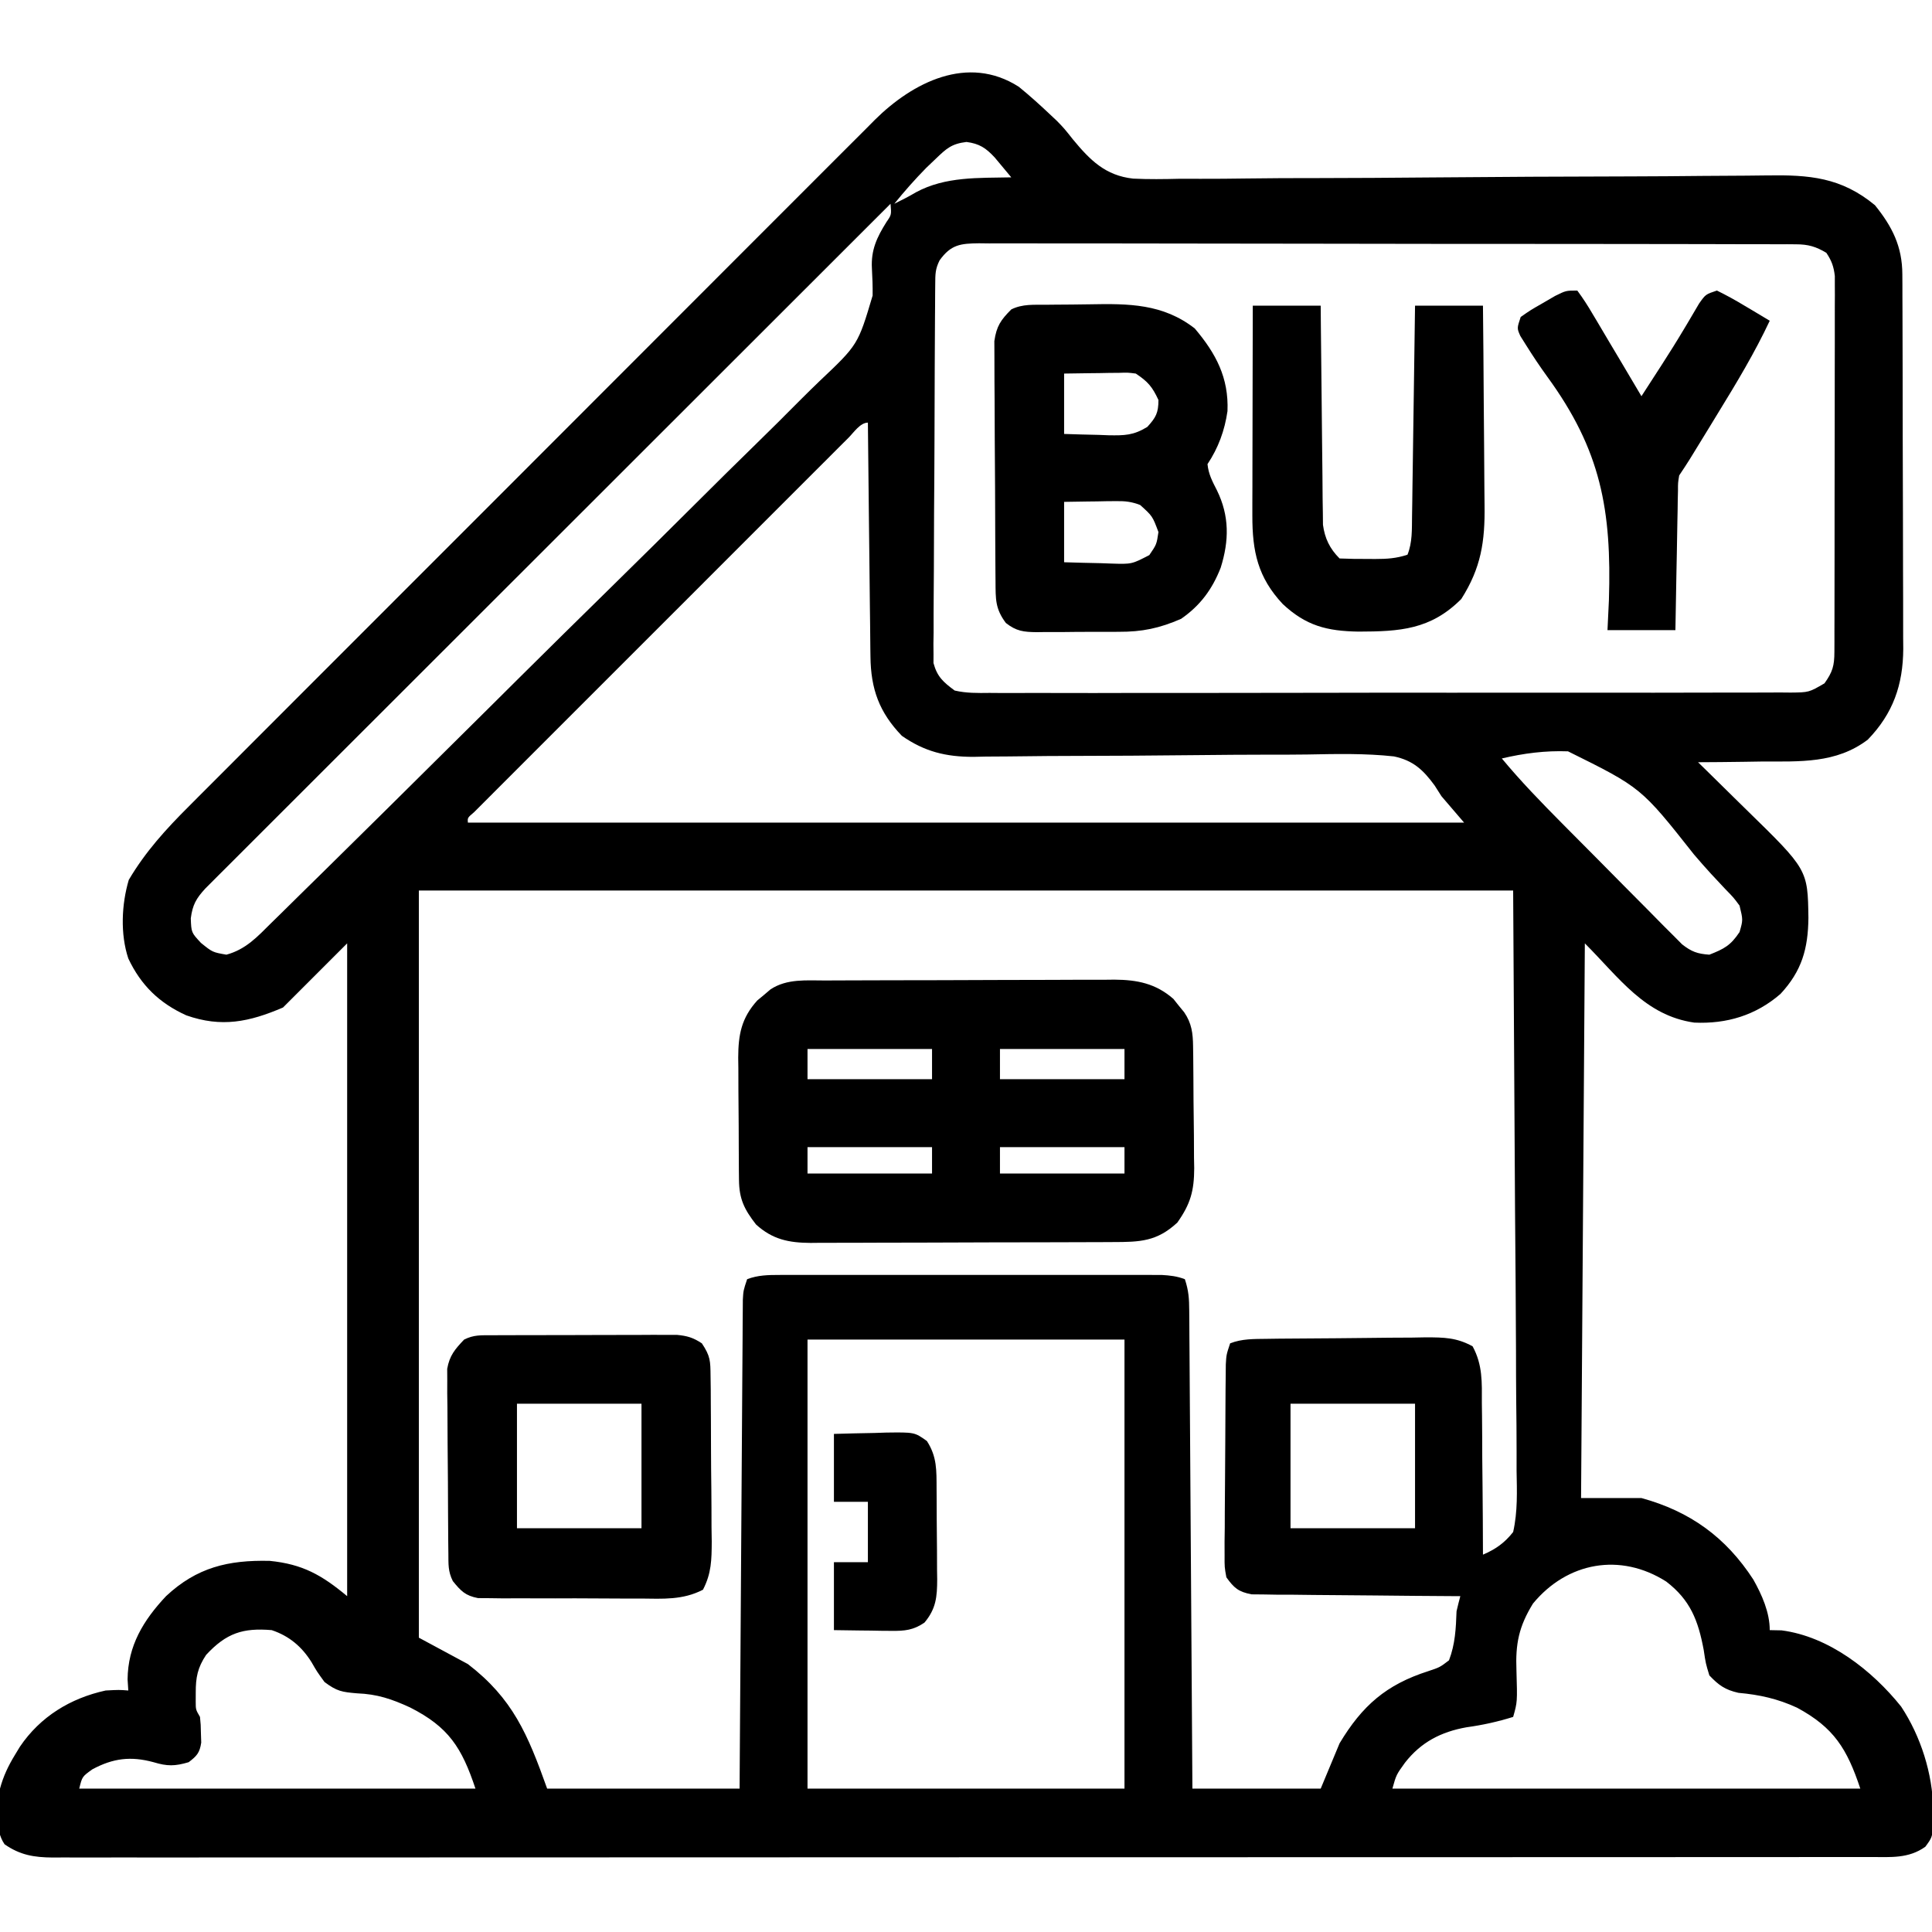 <svg xmlns="http://www.w3.org/2000/svg" width="512" height="512"><path d="M0 0 C2.955 2.406 5.718 4.907 8.484 7.527 C9.283 8.277 9.283 8.277 10.097 9.042 C12 11 12 11 14.313 13.916 C18.882 19.446 22.933 23.528 30.298 24.336 C34.422 24.536 38.518 24.477 42.645 24.375 C44.502 24.373 46.36 24.377 48.217 24.385 C52.196 24.392 56.172 24.362 60.15 24.301 C66.447 24.206 72.742 24.195 79.039 24.195 C89 24.185 98.961 24.118 108.922 24.027 C126.758 23.865 144.594 23.786 162.431 23.749 C168.684 23.733 174.936 23.688 181.189 23.619 C185.083 23.58 188.978 23.561 192.872 23.548 C194.671 23.537 196.47 23.517 198.268 23.488 C209.484 23.312 217.918 23.975 226.875 31.375 C231.468 37.049 234.113 42.319 234.14 49.679 C234.146 50.615 234.152 51.552 234.158 52.516 C234.159 53.537 234.16 54.557 234.161 55.608 C234.166 56.689 234.171 57.769 234.176 58.882 C234.191 62.457 234.198 66.033 234.203 69.609 C234.209 72.096 234.215 74.582 234.22 77.068 C234.231 82.283 234.237 87.499 234.24 92.714 C234.245 99.39 234.27 106.065 234.298 112.741 C234.317 117.878 234.322 123.015 234.324 128.152 C234.327 130.613 234.335 133.074 234.348 135.534 C234.365 138.981 234.363 142.427 234.356 145.874 C234.366 146.886 234.375 147.898 234.384 148.941 C234.328 158.468 231.701 166.059 225 173 C216.593 179.408 206.915 178.779 196.875 178.812 C195.234 178.836 193.594 178.861 191.953 178.889 C187.969 178.951 183.985 178.984 180 179 C180.671 179.655 181.341 180.31 182.032 180.984 C184.545 183.446 187.051 185.914 189.552 188.387 C190.631 189.451 191.712 190.512 192.796 191.57 C209.068 207.459 209.068 207.459 209.25 220.25 C209.158 228.45 207.495 234.32 201.852 240.395 C195.299 246.076 187.592 248.393 179 248 C165.916 246.139 159.054 236.054 150 227 C149.67 275.51 149.34 324.02 149 374 C154.28 374 159.56 374 165 374 C177.873 377.523 187.359 384.378 194.641 395.582 C196.916 399.629 199 404.288 199 409 C200.031 409.021 201.062 409.041 202.125 409.062 C214.681 410.688 226.12 419.658 233.812 429.25 C239.022 437.111 242.178 447.092 242.312 456.438 C242.35 457.756 242.387 459.075 242.426 460.434 C242 464 242 464 240.23 466.41 C235.784 469.579 231.065 469.143 225.776 469.129 C224.515 469.131 224.515 469.131 223.228 469.134 C220.393 469.139 217.558 469.136 214.723 469.134 C212.677 469.136 210.631 469.138 208.585 469.141 C202.949 469.147 197.312 469.147 191.676 469.145 C185.603 469.145 179.53 469.151 173.457 469.155 C161.553 469.164 149.65 469.167 137.747 469.167 C128.076 469.168 118.404 469.17 108.733 469.173 C105.951 469.174 103.169 469.175 100.387 469.175 C99.695 469.176 99.003 469.176 98.291 469.176 C78.834 469.182 59.377 469.186 39.919 469.186 C39.186 469.186 38.452 469.186 37.696 469.186 C33.976 469.186 30.257 469.186 26.538 469.185 C25.799 469.185 25.06 469.185 24.299 469.185 C22.805 469.185 21.311 469.185 19.817 469.185 C-3.431 469.185 -26.68 469.192 -49.928 469.206 C-76.036 469.221 -102.144 469.23 -128.252 469.229 C-131.034 469.229 -133.817 469.229 -136.599 469.229 C-137.284 469.229 -137.969 469.229 -138.675 469.229 C-149.713 469.229 -160.751 469.235 -171.789 469.244 C-182.876 469.252 -193.963 469.253 -205.051 469.247 C-211.06 469.243 -217.07 469.243 -223.08 469.252 C-228.576 469.26 -234.073 469.258 -239.569 469.25 C-241.562 469.248 -243.555 469.25 -245.549 469.255 C-248.249 469.262 -250.949 469.257 -253.65 469.249 C-254.431 469.254 -255.213 469.259 -256.018 469.264 C-260.987 469.231 -264.686 468.61 -268.785 465.758 C-271.615 461.663 -270.489 455.723 -270 451 C-269.107 447.673 -267.79 444.934 -266 442 C-265.576 441.301 -265.152 440.603 -264.715 439.883 C-259.318 431.915 -251.358 427.05 -242 425 C-238.438 424.812 -238.438 424.812 -236 425 C-236.093 423.546 -236.093 423.546 -236.188 422.062 C-236.116 413.133 -231.987 406.371 -226 400 C-217.845 392.376 -209.535 390.386 -198.508 390.648 C-189.796 391.522 -184.725 394.396 -178 400 C-178 342.91 -178 285.82 -178 227 C-183.61 232.61 -189.22 238.22 -195 244 C-203.957 247.839 -211.298 249.365 -220.648 246.07 C-227.788 242.821 -232.648 238.107 -236 231 C-238.155 224.508 -237.782 216.65 -235.875 210.188 C-231.507 202.762 -225.975 196.684 -219.891 190.631 C-218.692 189.425 -218.692 189.425 -217.468 188.195 C-214.801 185.518 -212.127 182.849 -209.454 180.179 C-207.534 178.256 -205.615 176.331 -203.697 174.407 C-199.035 169.732 -194.368 165.063 -189.698 160.396 C-185.902 156.602 -182.108 152.805 -178.315 149.008 C-177.774 148.467 -177.233 147.925 -176.676 147.367 C-175.577 146.267 -174.478 145.167 -173.379 144.067 C-163.087 133.764 -152.788 123.467 -142.487 113.172 C-133.071 103.761 -123.663 94.342 -114.259 84.919 C-104.591 75.232 -94.918 65.551 -85.239 55.876 C-79.81 50.448 -74.382 45.018 -68.961 39.583 C-64.347 34.957 -59.728 30.336 -55.102 25.722 C-52.743 23.37 -50.389 21.014 -48.038 18.654 C-45.487 16.092 -42.926 13.539 -40.363 10.988 C-39.627 10.246 -38.892 9.503 -38.135 8.738 C-28.146 -1.147 -13.547 -8.68 0 0 Z M-22 19.062 C-23.28 20.285 -23.28 20.285 -24.586 21.531 C-27.562 24.575 -30.324 27.69 -33 31 C-31.051 30.043 -29.137 29.082 -27.273 27.965 C-19.449 23.73 -10.68 24.187 -2 24 C-2.933 22.871 -3.871 21.747 -4.812 20.625 C-5.335 19.999 -5.857 19.372 -6.395 18.727 C-8.737 16.208 -10.447 15.073 -13.875 14.621 C-17.818 15.099 -19.158 16.334 -22 19.062 Z M-34 31 C-57.282 54.259 -80.561 77.521 -103.837 100.786 C-106.584 103.531 -109.33 106.276 -112.076 109.021 C-112.623 109.568 -113.17 110.114 -113.733 110.677 C-122.593 119.533 -131.454 128.386 -140.316 137.239 C-149.406 146.319 -158.493 155.401 -167.579 164.485 C-173.188 170.092 -178.798 175.698 -184.411 181.303 C-188.71 185.596 -193.007 189.892 -197.302 194.189 C-199.068 195.955 -200.834 197.719 -202.602 199.483 C-205.008 201.883 -207.41 204.287 -209.812 206.692 C-210.518 207.395 -211.225 208.098 -211.952 208.823 C-212.594 209.467 -213.235 210.11 -213.896 210.773 C-214.451 211.328 -215.006 211.882 -215.578 212.454 C-218.016 215.105 -218.971 216.775 -219.438 220.375 C-219.302 224.125 -219.302 224.125 -216.75 226.875 C-213.677 229.355 -213.677 229.355 -210 230 C-204.853 228.6 -201.816 225.277 -198.141 221.623 C-197.464 220.961 -196.787 220.299 -196.089 219.617 C-193.819 217.395 -191.561 215.161 -189.302 212.928 C-187.678 211.332 -186.053 209.737 -184.428 208.143 C-179.091 202.9 -173.771 197.641 -168.453 192.379 C-167.547 191.483 -166.642 190.587 -165.709 189.665 C-157.164 181.212 -148.625 172.754 -140.101 164.28 C-138.128 162.319 -136.155 160.358 -134.182 158.397 C-133.692 157.91 -133.201 157.423 -132.696 156.92 C-124.762 149.038 -116.793 141.191 -108.809 133.36 C-100.599 125.306 -92.425 117.217 -84.281 109.097 C-79.713 104.543 -75.131 100.006 -70.51 95.505 C-66.159 91.265 -61.854 86.984 -57.578 82.669 C-56.007 81.098 -54.421 79.543 -52.819 78.005 C-42.626 68.365 -42.626 68.365 -38.746 55.328 C-38.713 52.916 -38.797 50.543 -38.935 48.135 C-39.207 43.274 -37.63 39.891 -35.059 35.812 C-33.748 33.918 -33.748 33.918 -34 31 Z M-21 46 C-22.161 48.322 -22.135 49.682 -22.154 52.269 C-22.163 53.165 -22.171 54.061 -22.18 54.984 C-22.184 55.969 -22.188 56.955 -22.193 57.97 C-22.201 59.006 -22.209 60.042 -22.218 61.109 C-22.243 64.548 -22.259 67.987 -22.273 71.426 C-22.279 72.598 -22.284 73.771 -22.29 74.979 C-22.316 81.183 -22.336 87.387 -22.35 93.592 C-22.367 100.008 -22.412 106.424 -22.462 112.84 C-22.496 117.767 -22.508 122.693 -22.513 127.62 C-22.52 129.986 -22.535 132.351 -22.559 134.717 C-22.591 138.025 -22.591 141.333 -22.583 144.642 C-22.6 145.621 -22.616 146.601 -22.633 147.61 C-22.625 148.514 -22.617 149.418 -22.608 150.35 C-22.611 151.132 -22.615 151.914 -22.618 152.719 C-21.631 156.361 -20.014 157.77 -17 160 C-13.919 160.715 -10.922 160.671 -7.77 160.628 C-6.837 160.635 -5.905 160.642 -4.944 160.65 C-1.818 160.667 1.307 160.649 4.434 160.631 C6.674 160.636 8.915 160.644 11.155 160.653 C17.242 160.671 23.328 160.658 29.415 160.639 C35.779 160.622 42.144 160.631 48.508 160.636 C59.195 160.641 69.882 160.625 80.57 160.597 C91.567 160.568 102.564 160.561 113.561 160.576 C126.813 160.595 140.065 160.593 153.318 160.574 C158.38 160.567 163.443 160.568 168.505 160.576 C174.463 160.583 180.421 160.571 186.38 160.544 C188.569 160.537 190.759 160.537 192.949 160.544 C195.932 160.553 198.914 160.537 201.897 160.515 C203.205 160.527 203.205 160.527 204.54 160.54 C209.384 160.491 209.384 160.491 213.506 158.093 C215.663 155.071 216.126 153.423 216.134 149.762 C216.138 148.873 216.142 147.984 216.147 147.069 C216.146 146.091 216.146 145.113 216.145 144.106 C216.149 143.078 216.152 142.05 216.155 140.992 C216.165 137.58 216.167 134.169 216.168 130.758 C216.171 128.394 216.175 126.03 216.178 123.665 C216.184 118.704 216.186 113.742 216.185 108.781 C216.185 102.416 216.199 96.052 216.216 89.687 C216.227 84.802 216.229 79.918 216.229 75.033 C216.23 72.686 216.234 70.339 216.242 67.993 C216.252 64.713 216.249 61.433 216.243 58.153 C216.249 57.179 216.254 56.206 216.26 55.202 C216.256 54.308 216.252 53.413 216.247 52.492 C216.248 51.716 216.248 50.941 216.249 50.142 C215.957 47.628 215.409 46.105 214 44 C211.241 42.339 209.177 41.749 205.974 41.743 C205.178 41.736 204.381 41.73 203.561 41.723 C202.692 41.726 201.823 41.729 200.928 41.733 C200.001 41.728 199.073 41.724 198.117 41.719 C195.002 41.706 191.887 41.708 188.771 41.709 C186.541 41.703 184.31 41.697 182.08 41.689 C176.016 41.671 169.952 41.667 163.888 41.665 C158.831 41.664 153.773 41.656 148.716 41.649 C137.47 41.634 126.224 41.628 114.978 41.629 C114.303 41.629 113.628 41.629 112.933 41.629 C111.92 41.63 111.92 41.63 110.886 41.63 C99.931 41.63 88.977 41.611 78.022 41.583 C66.776 41.554 55.53 41.541 44.284 41.542 C37.969 41.543 31.655 41.537 25.34 41.516 C19.404 41.497 13.468 41.496 7.532 41.511 C5.351 41.513 3.169 41.508 0.987 41.496 C-1.985 41.481 -4.956 41.49 -7.928 41.506 C-8.797 41.495 -9.666 41.485 -10.561 41.474 C-15.419 41.53 -17.99 41.785 -21 46 Z M-45.106 92.979 C-46.434 94.303 -46.434 94.303 -47.788 95.652 C-48.776 96.642 -49.764 97.633 -50.752 98.623 C-51.787 99.656 -52.821 100.689 -53.856 101.721 C-56.674 104.535 -59.489 107.352 -62.304 110.17 C-65.243 113.111 -68.184 116.05 -71.124 118.989 C-76.064 123.926 -81.001 128.865 -85.936 133.806 C-91.652 139.527 -97.371 145.244 -103.092 150.959 C-107.994 155.857 -112.894 160.756 -117.792 165.657 C-120.722 168.589 -123.653 171.52 -126.585 174.449 C-129.341 177.202 -132.095 179.957 -134.846 182.715 C-135.86 183.729 -136.874 184.743 -137.889 185.756 C-139.269 187.133 -140.645 188.513 -142.021 189.894 C-142.794 190.667 -143.567 191.44 -144.363 192.237 C-146.113 193.721 -146.113 193.721 -146 195 C-58.88 195 28.24 195 118 195 C116.02 192.69 114.04 190.38 112 188 C111.404 187.064 110.808 186.129 110.194 185.165 C107.156 180.993 104.45 178.514 99.398 177.454 C91.78 176.622 84.129 176.801 76.478 176.949 C73.089 177.002 69.7 176.994 66.31 176.992 C59.894 176.996 53.479 177.046 47.063 177.117 C35.584 177.244 24.105 177.314 12.625 177.333 C9.26 177.34 5.896 177.36 2.531 177.408 C-1.224 177.46 -4.978 177.483 -8.732 177.501 C-9.831 177.525 -10.929 177.549 -12.061 177.574 C-19.346 177.569 -24.958 176.207 -31 172 C-36.98 165.788 -39.224 159.629 -39.319 150.985 C-39.329 150.311 -39.339 149.637 -39.349 148.943 C-39.38 146.735 -39.397 144.528 -39.414 142.32 C-39.433 140.782 -39.452 139.243 -39.473 137.705 C-39.524 133.671 -39.564 129.637 -39.601 125.602 C-39.641 121.48 -39.692 117.357 -39.742 113.234 C-39.839 105.156 -39.923 97.078 -40 89 C-42.034 89 -43.795 91.668 -45.106 92.979 Z M128 178 C133.041 184.071 138.48 189.673 144.035 195.273 C144.509 195.751 144.983 196.229 145.471 196.721 C147.97 199.241 150.472 201.758 152.977 204.272 C155.556 206.863 158.124 209.465 160.69 212.07 C162.674 214.081 164.667 216.082 166.663 218.082 C168.075 219.501 169.477 220.929 170.879 222.358 C172.171 223.645 172.171 223.645 173.489 224.958 C174.241 225.717 174.993 226.475 175.769 227.256 C178.28 229.219 179.838 229.779 183 230 C186.936 228.456 188.632 227.552 191 224 C191.923 220.803 191.923 220.803 191 217 C189.418 214.859 189.418 214.859 187.301 212.699 C186.481 211.821 185.661 210.943 184.816 210.038 C184.363 209.555 183.91 209.071 183.444 208.573 C181.909 206.901 180.424 205.193 178.944 203.471 C164.915 185.713 164.915 185.713 145.543 176.113 C139.534 175.89 133.836 176.622 128 178 Z M-159 213 C-159 278.34 -159 343.68 -159 411 C-152.565 414.465 -152.565 414.465 -146 418 C-134.113 427.144 -130.162 436.547 -125 451 C-108.17 451 -91.34 451 -74 451 C-73.975 447.017 -73.95 443.034 -73.924 438.93 C-73.841 425.795 -73.752 412.659 -73.661 399.523 C-73.605 391.557 -73.552 383.59 -73.503 375.623 C-73.46 368.68 -73.414 361.737 -73.363 354.795 C-73.337 351.117 -73.312 347.44 -73.291 343.763 C-73.268 339.661 -73.237 335.56 -73.205 331.458 C-73.2 330.234 -73.194 329.011 -73.188 327.75 C-73.178 326.635 -73.168 325.521 -73.158 324.372 C-73.152 323.401 -73.145 322.431 -73.139 321.431 C-73 319 -73 319 -72 316 C-69.174 314.92 -66.447 314.874 -63.446 314.873 C-62.083 314.869 -62.083 314.869 -60.693 314.864 C-59.209 314.868 -59.209 314.868 -57.695 314.871 C-56.124 314.868 -56.124 314.868 -54.521 314.865 C-51.056 314.861 -47.59 314.864 -44.125 314.867 C-41.719 314.867 -39.313 314.866 -36.907 314.864 C-31.863 314.863 -26.819 314.865 -21.775 314.87 C-15.305 314.875 -8.836 314.872 -2.366 314.866 C2.603 314.862 7.572 314.864 12.541 314.866 C14.926 314.867 17.312 314.866 19.698 314.864 C23.031 314.861 26.363 314.865 29.695 314.871 C30.685 314.869 31.674 314.867 32.693 314.864 C33.601 314.867 34.51 314.87 35.446 314.873 C36.233 314.873 37.021 314.874 37.832 314.874 C40.064 315.004 41.907 315.2 44 316 C45.02 319.06 45.137 321.166 45.158 324.372 C45.173 326.044 45.173 326.044 45.188 327.75 C45.194 328.974 45.199 330.197 45.205 331.458 C45.215 332.746 45.225 334.034 45.235 335.361 C45.262 338.893 45.283 342.426 45.303 345.959 C45.325 349.65 45.353 353.342 45.379 357.034 C45.429 364.025 45.474 371.016 45.517 378.007 C45.567 385.965 45.622 393.924 45.677 401.883 C45.791 418.255 45.897 434.628 46 451 C57.22 451 68.44 451 80 451 C81.65 447.04 83.3 443.08 85 439 C90.994 429.011 97.363 423.436 108.5 419.875 C111.571 418.85 111.571 418.85 114 417 C115.65 412.678 115.83 408.586 116 404 C116.31 402.661 116.639 401.326 117 400 C116.282 399.996 115.565 399.993 114.825 399.989 C108.057 399.951 101.289 399.894 94.52 399.816 C91.041 399.777 87.562 399.744 84.082 399.729 C80.08 399.711 76.08 399.661 72.078 399.609 C70.83 399.608 69.582 399.607 68.296 399.606 C67.135 399.586 65.974 399.566 64.778 399.546 C63.757 399.537 62.735 399.528 61.683 399.519 C58.216 398.848 57.046 397.858 55 395 C54.512 392.299 54.512 392.299 54.53 389.177 C54.527 388.006 54.524 386.835 54.521 385.628 C54.547 383.738 54.547 383.738 54.574 381.809 C54.579 379.863 54.579 379.863 54.584 377.879 C54.592 375.138 54.612 372.397 54.643 369.656 C54.683 366.143 54.701 362.63 54.711 359.117 C54.721 355.764 54.741 352.411 54.762 349.059 C54.769 347.796 54.776 346.534 54.784 345.233 C54.797 344.065 54.81 342.897 54.823 341.693 C54.838 340.149 54.838 340.149 54.853 338.574 C55 336 55 336 56 333 C59.112 331.772 62.294 331.85 65.607 331.807 C67.294 331.783 67.294 331.783 69.015 331.758 C74.137 331.714 79.258 331.673 84.38 331.65 C87.084 331.637 89.786 331.609 92.49 331.568 C96.388 331.509 100.285 331.491 104.184 331.477 C105.392 331.454 106.6 331.431 107.846 331.408 C112.654 331.42 116.002 331.451 120.257 333.791 C122.935 338.721 122.727 343.334 122.707 348.863 C122.722 350.01 122.737 351.158 122.753 352.339 C122.796 355.997 122.805 359.654 122.812 363.312 C122.836 365.795 122.861 368.277 122.889 370.76 C122.952 376.84 122.984 382.92 123 389 C126.383 387.543 128.708 385.904 131 383 C132.219 377.6 132.011 372.215 131.908 366.713 C131.906 365.011 131.907 363.308 131.911 361.605 C131.913 357.051 131.867 352.498 131.81 347.944 C131.765 343.669 131.763 339.394 131.757 335.118 C131.715 322.62 131.603 310.123 131.5 297.625 C131.335 269.699 131.17 241.773 131 213 C35.3 213 -60.4 213 -159 213 Z M-56 332 C-56 371.27 -56 410.54 -56 451 C-28.28 451 -0.56 451 28 451 C28 411.73 28 372.46 28 332 C0.28 332 -27.44 332 -56 332 Z M72 349 C72 359.89 72 370.78 72 382 C82.89 382 93.78 382 105 382 C105 371.11 105 360.22 105 349 C94.11 349 83.22 349 72 349 Z M136.254 401.961 C132.5 408.065 131.591 412.647 131.875 419.688 C132.121 428.061 132.121 428.061 131 432 C126.857 433.289 122.926 434.157 118.625 434.75 C111.896 435.952 106.585 438.688 102.332 444.137 C100.027 447.334 100.027 447.334 99 451 C139.92 451 180.84 451 223 451 C219.486 440.458 216.036 434.846 206.25 429.562 C201.117 427.188 196.309 426.122 190.691 425.617 C187.162 424.808 185.491 423.625 183 421 C182.031 417.828 182.031 417.828 181.5 414.25 C180.04 406.441 177.959 401.025 171.562 396.125 C159.416 388.4 145.346 390.942 136.254 401.961 Z M-215.375 415.562 C-217.647 418.97 -218.138 421.557 -218.125 425.562 C-218.128 426.348 -218.13 427.133 -218.133 427.941 C-218.13 430.064 -218.13 430.064 -217 432 C-216.797 434.059 -216.797 434.059 -216.75 436.438 C-216.711 437.611 -216.711 437.611 -216.672 438.809 C-217.079 441.53 -217.839 442.349 -220 444 C-223.647 445.078 -225.648 445.106 -229.312 444 C-235.337 442.366 -240.004 442.931 -245.5 445.875 C-248.229 447.823 -248.229 447.823 -249 451 C-214.35 451 -179.7 451 -144 451 C-147.625 440.126 -151.093 434.684 -161.312 429.5 C-166.172 427.26 -170.029 425.955 -175.375 425.75 C-179.361 425.413 -180.715 425.214 -184 422.75 C-186 420 -186 420 -187.438 417.5 C-190.008 413.387 -193.345 410.552 -198 409 C-205.622 408.365 -210.008 409.772 -215.375 415.562 Z " fill="#000000" transform="translate(270,23)"></path><path d="M0 0 C0.887 -0.005 1.773 -0.01 2.687 -0.015 C5.618 -0.03 8.55 -0.036 11.481 -0.042 C13.521 -0.048 15.562 -0.054 17.602 -0.059 C21.88 -0.07 26.158 -0.076 30.436 -0.079 C35.91 -0.085 41.384 -0.109 46.858 -0.137 C51.073 -0.156 55.288 -0.161 59.503 -0.162 C61.52 -0.165 63.538 -0.173 65.556 -0.187 C68.382 -0.204 71.208 -0.202 74.035 -0.195 C74.864 -0.205 75.693 -0.214 76.547 -0.223 C82.567 -0.18 87.494 0.779 92.173 4.88 C92.873 5.762 92.873 5.762 93.587 6.661 C94.069 7.249 94.551 7.837 95.048 8.442 C97.039 11.382 97.344 13.983 97.389 17.43 C97.408 18.717 97.408 18.717 97.428 20.03 C97.435 20.955 97.442 21.88 97.45 22.833 C97.458 23.789 97.466 24.745 97.474 25.729 C97.488 27.753 97.499 29.778 97.507 31.802 C97.524 34.886 97.568 37.968 97.612 41.052 C97.622 43.02 97.631 44.989 97.637 46.958 C97.655 47.875 97.672 48.792 97.691 49.737 C97.67 55.751 96.706 59.23 93.212 64.161 C87.778 69.197 83.294 69.313 76.154 69.322 C75.227 69.327 74.3 69.332 73.344 69.337 C70.273 69.352 67.201 69.359 64.13 69.364 C61.996 69.37 59.862 69.376 57.729 69.382 C53.252 69.392 48.776 69.398 44.299 69.401 C38.566 69.407 32.833 69.431 27.1 69.459 C22.691 69.478 18.282 69.483 13.874 69.485 C11.76 69.488 9.647 69.496 7.533 69.509 C4.574 69.526 1.616 69.524 -1.342 69.518 C-2.214 69.527 -3.085 69.536 -3.983 69.546 C-9.696 69.506 -14.045 68.663 -18.433 64.661 C-21.545 60.665 -22.904 57.904 -22.949 52.877 C-22.959 52.015 -22.969 51.154 -22.979 50.267 C-22.983 49.339 -22.987 48.41 -22.991 47.454 C-22.997 46.496 -23.003 45.538 -23.009 44.551 C-23.018 42.522 -23.025 40.494 -23.029 38.466 C-23.038 35.371 -23.069 32.277 -23.101 29.183 C-23.107 27.211 -23.113 25.239 -23.116 23.267 C-23.129 22.345 -23.141 21.422 -23.154 20.472 C-23.133 14.389 -22.335 9.98 -18.105 5.298 C-17.526 4.82 -16.947 4.341 -16.351 3.849 C-15.775 3.357 -15.198 2.866 -14.605 2.36 C-10.218 -0.536 -5.071 0.007 0 0 Z M-4.788 18.161 C-4.788 20.801 -4.788 23.441 -4.788 26.161 C6.102 26.161 16.992 26.161 28.212 26.161 C28.212 23.521 28.212 20.881 28.212 18.161 C17.322 18.161 6.432 18.161 -4.788 18.161 Z M46.212 18.161 C46.212 20.801 46.212 23.441 46.212 26.161 C57.102 26.161 67.992 26.161 79.212 26.161 C79.212 23.521 79.212 20.881 79.212 18.161 C68.322 18.161 57.432 18.161 46.212 18.161 Z M-4.788 44.161 C-4.788 46.471 -4.788 48.781 -4.788 51.161 C6.102 51.161 16.992 51.161 28.212 51.161 C28.212 48.851 28.212 46.541 28.212 44.161 C17.322 44.161 6.432 44.161 -4.788 44.161 Z M46.212 44.161 C46.212 46.471 46.212 48.781 46.212 51.161 C57.102 51.161 67.992 51.161 79.212 51.161 C79.212 48.851 79.212 46.541 79.212 44.161 C68.322 44.161 57.432 44.161 46.212 44.161 Z " fill="#000000" transform="translate(218.788,259.839)"></path><path d="M0 0 C0.728 -0.008 1.456 -0.016 2.206 -0.024 C3.753 -0.038 5.3 -0.049 6.847 -0.057 C8.414 -0.068 9.981 -0.089 11.548 -0.118 C21.796 -0.313 30.907 -0.292 39.34 6.281 C44.952 12.908 48.371 19.323 48.016 28.188 C47.271 33.33 45.592 37.929 42.719 42.238 C42.996 44.923 43.983 46.756 45.219 49.176 C48.547 55.971 48.468 62.512 46.219 69.676 C43.978 75.413 40.803 79.716 35.719 83.238 C30.002 85.73 25.405 86.697 19.203 86.672 C18.036 86.68 18.036 86.68 16.845 86.688 C15.215 86.694 13.584 86.693 11.954 86.684 C9.461 86.676 6.97 86.705 4.477 86.736 C2.885 86.738 1.294 86.737 -0.297 86.734 C-1.039 86.746 -1.78 86.757 -2.544 86.768 C-6.044 86.721 -7.923 86.518 -10.718 84.332 C-13.556 80.531 -13.422 78.034 -13.458 73.298 C-13.465 72.584 -13.471 71.87 -13.478 71.134 C-13.498 68.766 -13.51 66.399 -13.52 64.031 C-13.524 63.223 -13.528 62.415 -13.532 61.582 C-13.553 57.303 -13.567 53.025 -13.576 48.746 C-13.587 44.327 -13.622 39.909 -13.662 35.491 C-13.688 32.092 -13.696 28.694 -13.7 25.296 C-13.705 23.668 -13.716 22.039 -13.735 20.41 C-13.759 18.129 -13.758 15.849 -13.751 13.567 C-13.757 12.27 -13.763 10.972 -13.769 9.635 C-13.2 5.675 -12.075 4.044 -9.281 1.238 C-6.31 -0.248 -3.261 0.034 0 0 Z M4.719 18.238 C4.719 23.518 4.719 28.798 4.719 34.238 C7.782 34.347 10.842 34.426 13.906 34.488 C14.771 34.522 15.635 34.555 16.525 34.59 C20.762 34.655 23.08 34.629 26.77 32.375 C29.059 29.865 29.719 28.636 29.719 25.238 C28.097 21.752 26.954 20.395 23.719 18.238 C21.592 17.964 21.592 17.964 19.27 18.043 C18.422 18.049 17.574 18.056 16.701 18.062 C15.38 18.088 15.38 18.088 14.031 18.113 C12.692 18.127 12.692 18.127 11.326 18.141 C9.124 18.164 6.921 18.2 4.719 18.238 Z M4.719 52.238 C4.719 57.518 4.719 62.798 4.719 68.238 C7.97 68.346 11.217 68.426 14.469 68.488 C15.849 68.539 15.849 68.539 17.258 68.59 C22.649 68.758 22.649 68.758 27.301 66.34 C29.228 63.523 29.228 63.523 29.719 60.238 C28.138 56.009 28.138 56.009 24.876 53.071 C22.539 52.169 20.885 52.007 18.391 52.043 C17.591 52.049 16.792 52.056 15.969 52.062 C15.144 52.079 14.319 52.096 13.469 52.113 C12.208 52.127 12.208 52.127 10.922 52.141 C8.854 52.164 6.786 52.2 4.719 52.238 Z " fill="#000000" transform="translate(277.281,80.762)"></path><path d="M0 0 C1.128 -0.006 2.256 -0.013 3.419 -0.019 C5.254 -0.021 5.254 -0.021 7.127 -0.023 C8.38 -0.026 9.633 -0.029 10.924 -0.033 C13.579 -0.038 16.233 -0.041 18.888 -0.04 C22.287 -0.04 25.685 -0.054 29.083 -0.071 C32.327 -0.085 35.571 -0.084 38.815 -0.085 C40.035 -0.092 41.255 -0.1 42.512 -0.107 C44.213 -0.102 44.213 -0.102 45.949 -0.098 C46.947 -0.099 47.945 -0.101 48.973 -0.102 C51.727 0.157 53.307 0.625 55.604 2.145 C57.876 5.554 57.869 6.815 57.91 10.823 C57.926 11.987 57.942 13.152 57.959 14.352 C57.964 15.612 57.97 16.871 57.975 18.169 C57.984 19.462 57.993 20.756 58.002 22.088 C58.019 24.827 58.027 27.566 58.03 30.304 C58.035 33.807 58.073 37.309 58.118 40.812 C58.155 44.16 58.157 47.508 58.163 50.856 C58.182 52.112 58.202 53.367 58.222 54.66 C58.197 59.52 58.153 63.086 55.897 67.437 C50.554 70.209 45.279 69.837 39.35 69.774 C37.411 69.778 37.411 69.778 35.432 69.781 C32.701 69.784 29.97 69.77 27.239 69.742 C23.743 69.708 20.248 69.714 16.751 69.733 C13.409 69.746 10.067 69.728 6.725 69.712 C5.471 69.717 4.217 69.722 2.924 69.727 C1.177 69.703 1.177 69.703 -0.605 69.679 C-1.629 69.673 -2.654 69.666 -3.709 69.66 C-7.088 69.013 -8.255 67.779 -10.396 65.145 C-11.689 62.56 -11.544 60.66 -11.573 57.765 C-11.586 56.64 -11.599 55.515 -11.612 54.356 C-11.619 53.136 -11.627 51.915 -11.634 50.657 C-11.642 49.406 -11.65 48.156 -11.659 46.868 C-11.673 44.217 -11.684 41.567 -11.691 38.916 C-11.702 35.526 -11.737 32.137 -11.776 28.748 C-11.809 25.509 -11.813 22.271 -11.822 19.032 C-11.839 17.817 -11.857 16.603 -11.875 15.351 C-11.872 14.217 -11.869 13.082 -11.866 11.914 C-11.872 10.918 -11.878 9.923 -11.884 8.897 C-11.261 5.382 -9.831 3.704 -7.396 1.145 C-4.801 -0.152 -2.905 0.011 0 0 Z M6.604 18.145 C6.604 29.035 6.604 39.925 6.604 51.145 C17.494 51.145 28.384 51.145 39.604 51.145 C39.604 40.255 39.604 29.365 39.604 18.145 C28.714 18.145 17.824 18.145 6.604 18.145 Z " fill="#000000" transform="translate(130.396,353.855)"></path><path d="M0 0 C5.94 0 11.88 0 18 0 C18.015 1.822 18.029 3.643 18.044 5.52 C18.096 11.547 18.161 17.574 18.236 23.601 C18.28 27.254 18.32 30.907 18.346 34.561 C18.372 38.088 18.413 41.615 18.463 45.143 C18.488 47.139 18.498 49.136 18.508 51.133 C18.537 52.964 18.537 52.964 18.568 54.833 C18.579 55.905 18.59 56.978 18.601 58.083 C19.095 61.696 20.402 64.402 23 67 C25.47 67.1 27.906 67.139 30.375 67.125 C31.061 67.129 31.747 67.133 32.453 67.137 C35.572 67.131 38.02 66.993 41 66 C42.308 62.746 42.156 59.322 42.205 55.854 C42.225 54.614 42.245 53.373 42.266 52.094 C42.283 50.745 42.3 49.396 42.316 48.047 C42.337 46.663 42.358 45.278 42.379 43.894 C42.434 40.257 42.484 36.621 42.532 32.984 C42.583 29.271 42.638 25.557 42.693 21.844 C42.801 14.563 42.902 7.281 43 0 C48.94 0 54.88 0 61 0 C61.091 8.45 61.164 16.899 61.207 25.35 C61.228 29.274 61.256 33.198 61.302 37.123 C61.345 40.916 61.369 44.709 61.38 48.502 C61.387 49.943 61.401 51.384 61.423 52.825 C61.563 62.526 60.496 69.506 55.25 77.75 C47.107 85.893 38.981 86.353 28.003 86.383 C19.662 86.245 14.112 84.848 7.93 79.062 C1.336 72.015 -0.133 65.159 -0.114 55.627 C-0.113 54.387 -0.113 53.146 -0.113 51.867 C-0.108 50.529 -0.103 49.19 -0.098 47.852 C-0.096 46.47 -0.094 45.089 -0.093 43.707 C-0.09 40.087 -0.08 36.467 -0.069 32.847 C-0.058 29.147 -0.054 25.446 -0.049 21.746 C-0.038 14.497 -0.021 7.249 0 0 Z " fill="#000000" transform="translate(332,81)"></path><path d="M0 0 C1.493 2.019 2.755 3.965 4.012 6.125 C4.571 7.057 4.571 7.057 5.142 8.008 C6.334 10 7.511 11.999 8.688 14 C9.492 15.35 10.297 16.699 11.104 18.047 C13.081 21.358 15.044 24.677 17 28 C18.333 25.938 19.667 23.875 21 21.812 C21.439 21.134 21.878 20.455 22.331 19.756 C24.361 16.603 26.355 13.435 28.273 10.211 C28.628 9.618 28.982 9.025 29.348 8.415 C30.33 6.764 31.302 5.107 32.273 3.449 C34 1 34 1 37 0 C39.5 1.231 41.814 2.497 44.188 3.938 C44.842 4.324 45.496 4.71 46.17 5.107 C47.785 6.063 49.393 7.03 51 8 C47.012 16.498 42.215 24.45 37.312 32.438 C36.533 33.715 35.754 34.993 34.975 36.271 C29.436 45.346 29.436 45.346 27 49 C26.675 50.955 26.675 50.955 26.681 53.104 C26.661 53.925 26.641 54.745 26.621 55.591 C26.604 56.913 26.604 56.913 26.586 58.262 C26.567 59.168 26.547 60.073 26.527 61.007 C26.467 63.9 26.421 66.794 26.375 69.688 C26.337 71.649 26.298 73.611 26.258 75.572 C26.16 80.381 26.081 85.19 26 90 C20.06 90 14.12 90 8 90 C8.125 87.377 8.25 84.754 8.379 82.051 C9.128 58.127 6.245 42.302 -7.923 22.872 C-9.926 20.103 -11.804 17.301 -13.613 14.402 C-14.102 13.622 -14.591 12.842 -15.095 12.039 C-16 10 -16 10 -15 7 C-12.383 5.176 -12.383 5.176 -9.125 3.312 C-8.055 2.69 -6.985 2.067 -5.883 1.426 C-3 0 -3 0 0 0 Z " fill="#000000" transform="translate(418,77)"></path><path d="M0 0 C3.584 -0.108 7.165 -0.187 10.75 -0.25 C11.766 -0.284 12.782 -0.317 13.828 -0.352 C21.37 -0.451 21.37 -0.451 24.641 1.891 C27.346 6.088 27.178 9.672 27.203 14.551 C27.209 15.402 27.215 16.253 27.22 17.129 C27.23 18.933 27.236 20.736 27.24 22.539 C27.25 25.291 27.281 28.043 27.312 30.795 C27.319 32.547 27.324 34.299 27.328 36.051 C27.34 36.872 27.353 37.693 27.366 38.539 C27.348 43.157 27.09 46.309 24 50 C21.079 52.01 18.733 52.24 15.234 52.195 C14.345 52.189 13.455 52.182 12.539 52.176 C11.619 52.159 10.698 52.142 9.75 52.125 C8.814 52.116 7.878 52.107 6.914 52.098 C4.609 52.074 2.305 52.038 0 52 C0 46.06 0 40.12 0 34 C2.97 34 5.94 34 9 34 C9 28.72 9 23.44 9 18 C6.03 18 3.06 18 0 18 C0 12.06 0 6.12 0 0 Z " fill="#000000" transform="translate(221,380)"></path></svg>